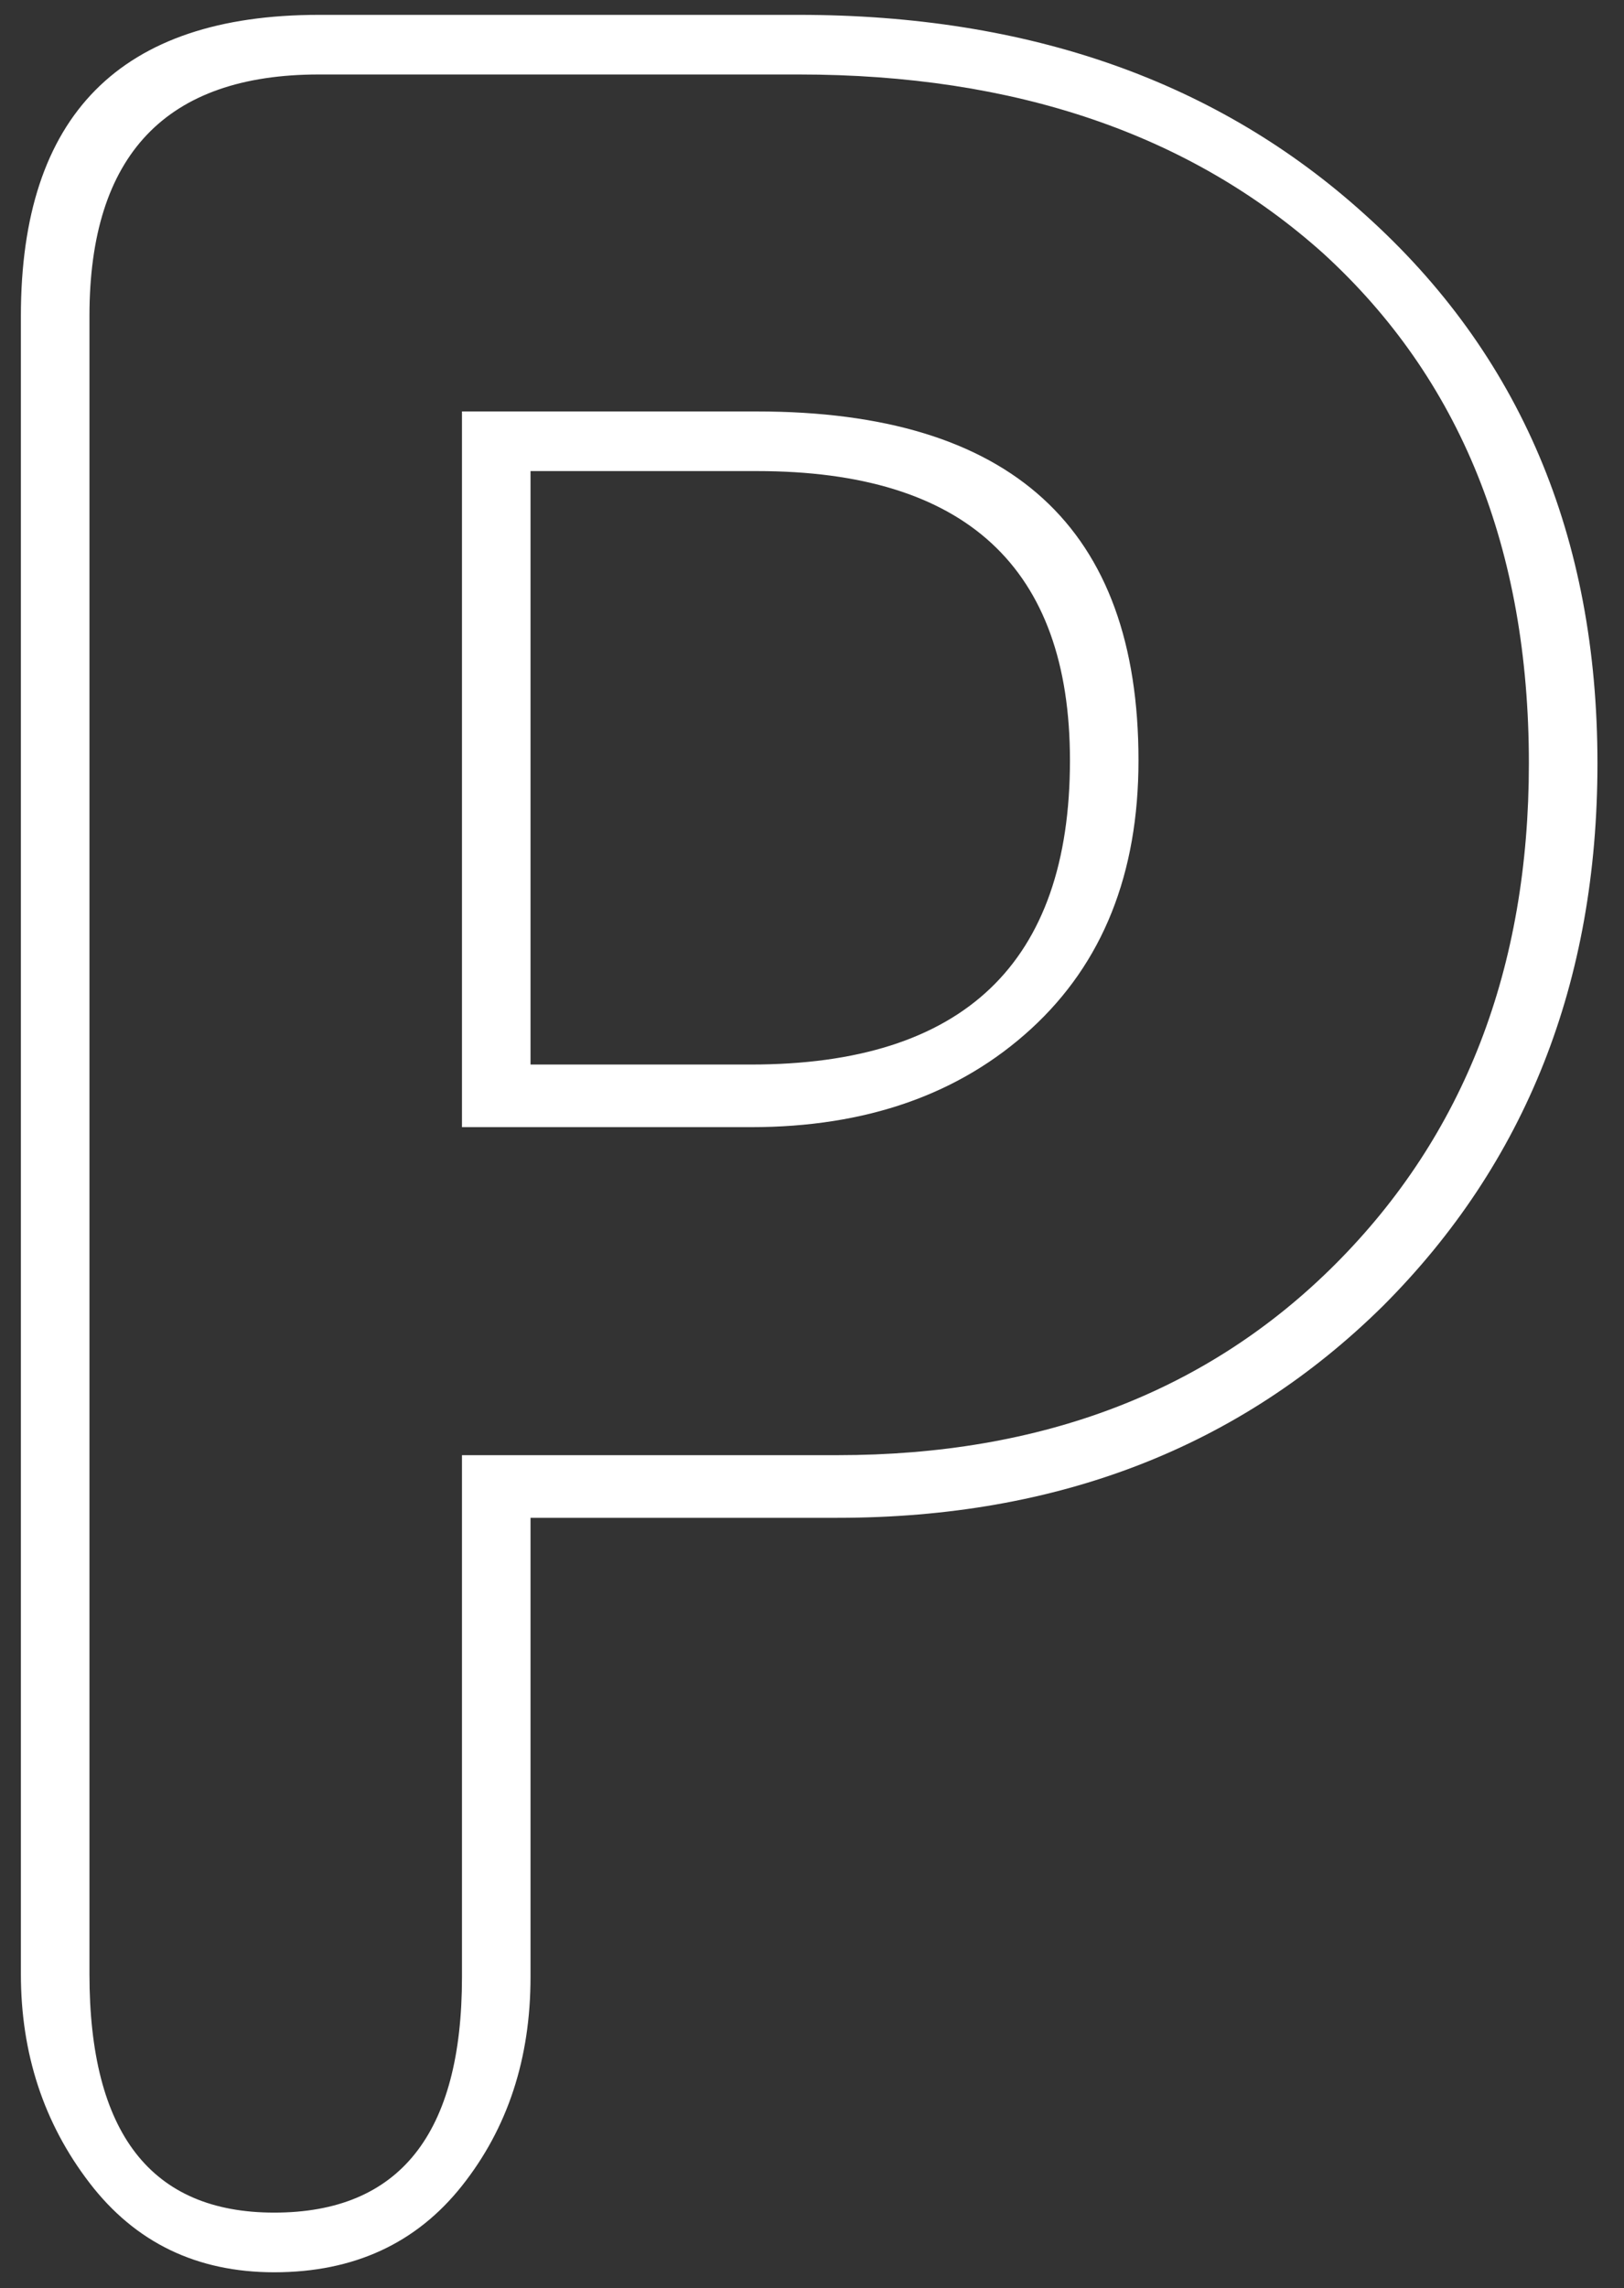 <?xml version="1.0" encoding="UTF-8"?> <svg xmlns="http://www.w3.org/2000/svg" width="49" height="69" viewBox="0 0 49 69" fill="none"><rect x="0" y="0" width="49" height="69" fill="#333333" stroke="none"/><path d="M46.13 23.018C46.13 16.543 44.062 11.418 39.926 7.641C35.909 4.044 30.634 2.246 24.1 2.246H9.622C5.007 2.246 2.699 4.674 2.699 9.53V59.526C2.699 64.322 4.557 66.719 8.274 66.719C12.05 66.719 13.939 64.352 13.939 59.616V43.879H25.269C31.443 43.879 36.449 41.961 40.286 38.124C44.182 34.228 46.13 29.192 46.13 23.018ZM34.351 22.928C34.351 26.345 33.272 29.042 31.114 31.021C28.956 32.999 26.138 33.988 22.661 33.988H13.939V12.407H22.841C30.514 12.407 34.351 15.914 34.351 22.928ZM48.199 23.018C48.199 29.612 46.041 35.067 41.724 39.383C37.408 43.64 31.923 45.768 25.269 45.768H16.007V59.616C16.007 62.074 15.318 64.172 13.939 65.91C12.56 67.649 10.672 68.518 8.274 68.518C5.936 68.518 4.077 67.619 2.699 65.82C1.32 64.022 0.63 61.924 0.63 59.526V9.53C0.63 3.475 3.628 0.448 9.622 0.448H24.1C31.054 0.448 36.749 2.456 41.185 6.472C45.861 10.668 48.199 16.184 48.199 23.018ZM32.283 22.928C32.283 17.113 29.135 14.205 22.841 14.205H16.007V32.1H22.661C29.075 32.1 32.283 29.042 32.283 22.928Z" fill="white"></path></svg> 